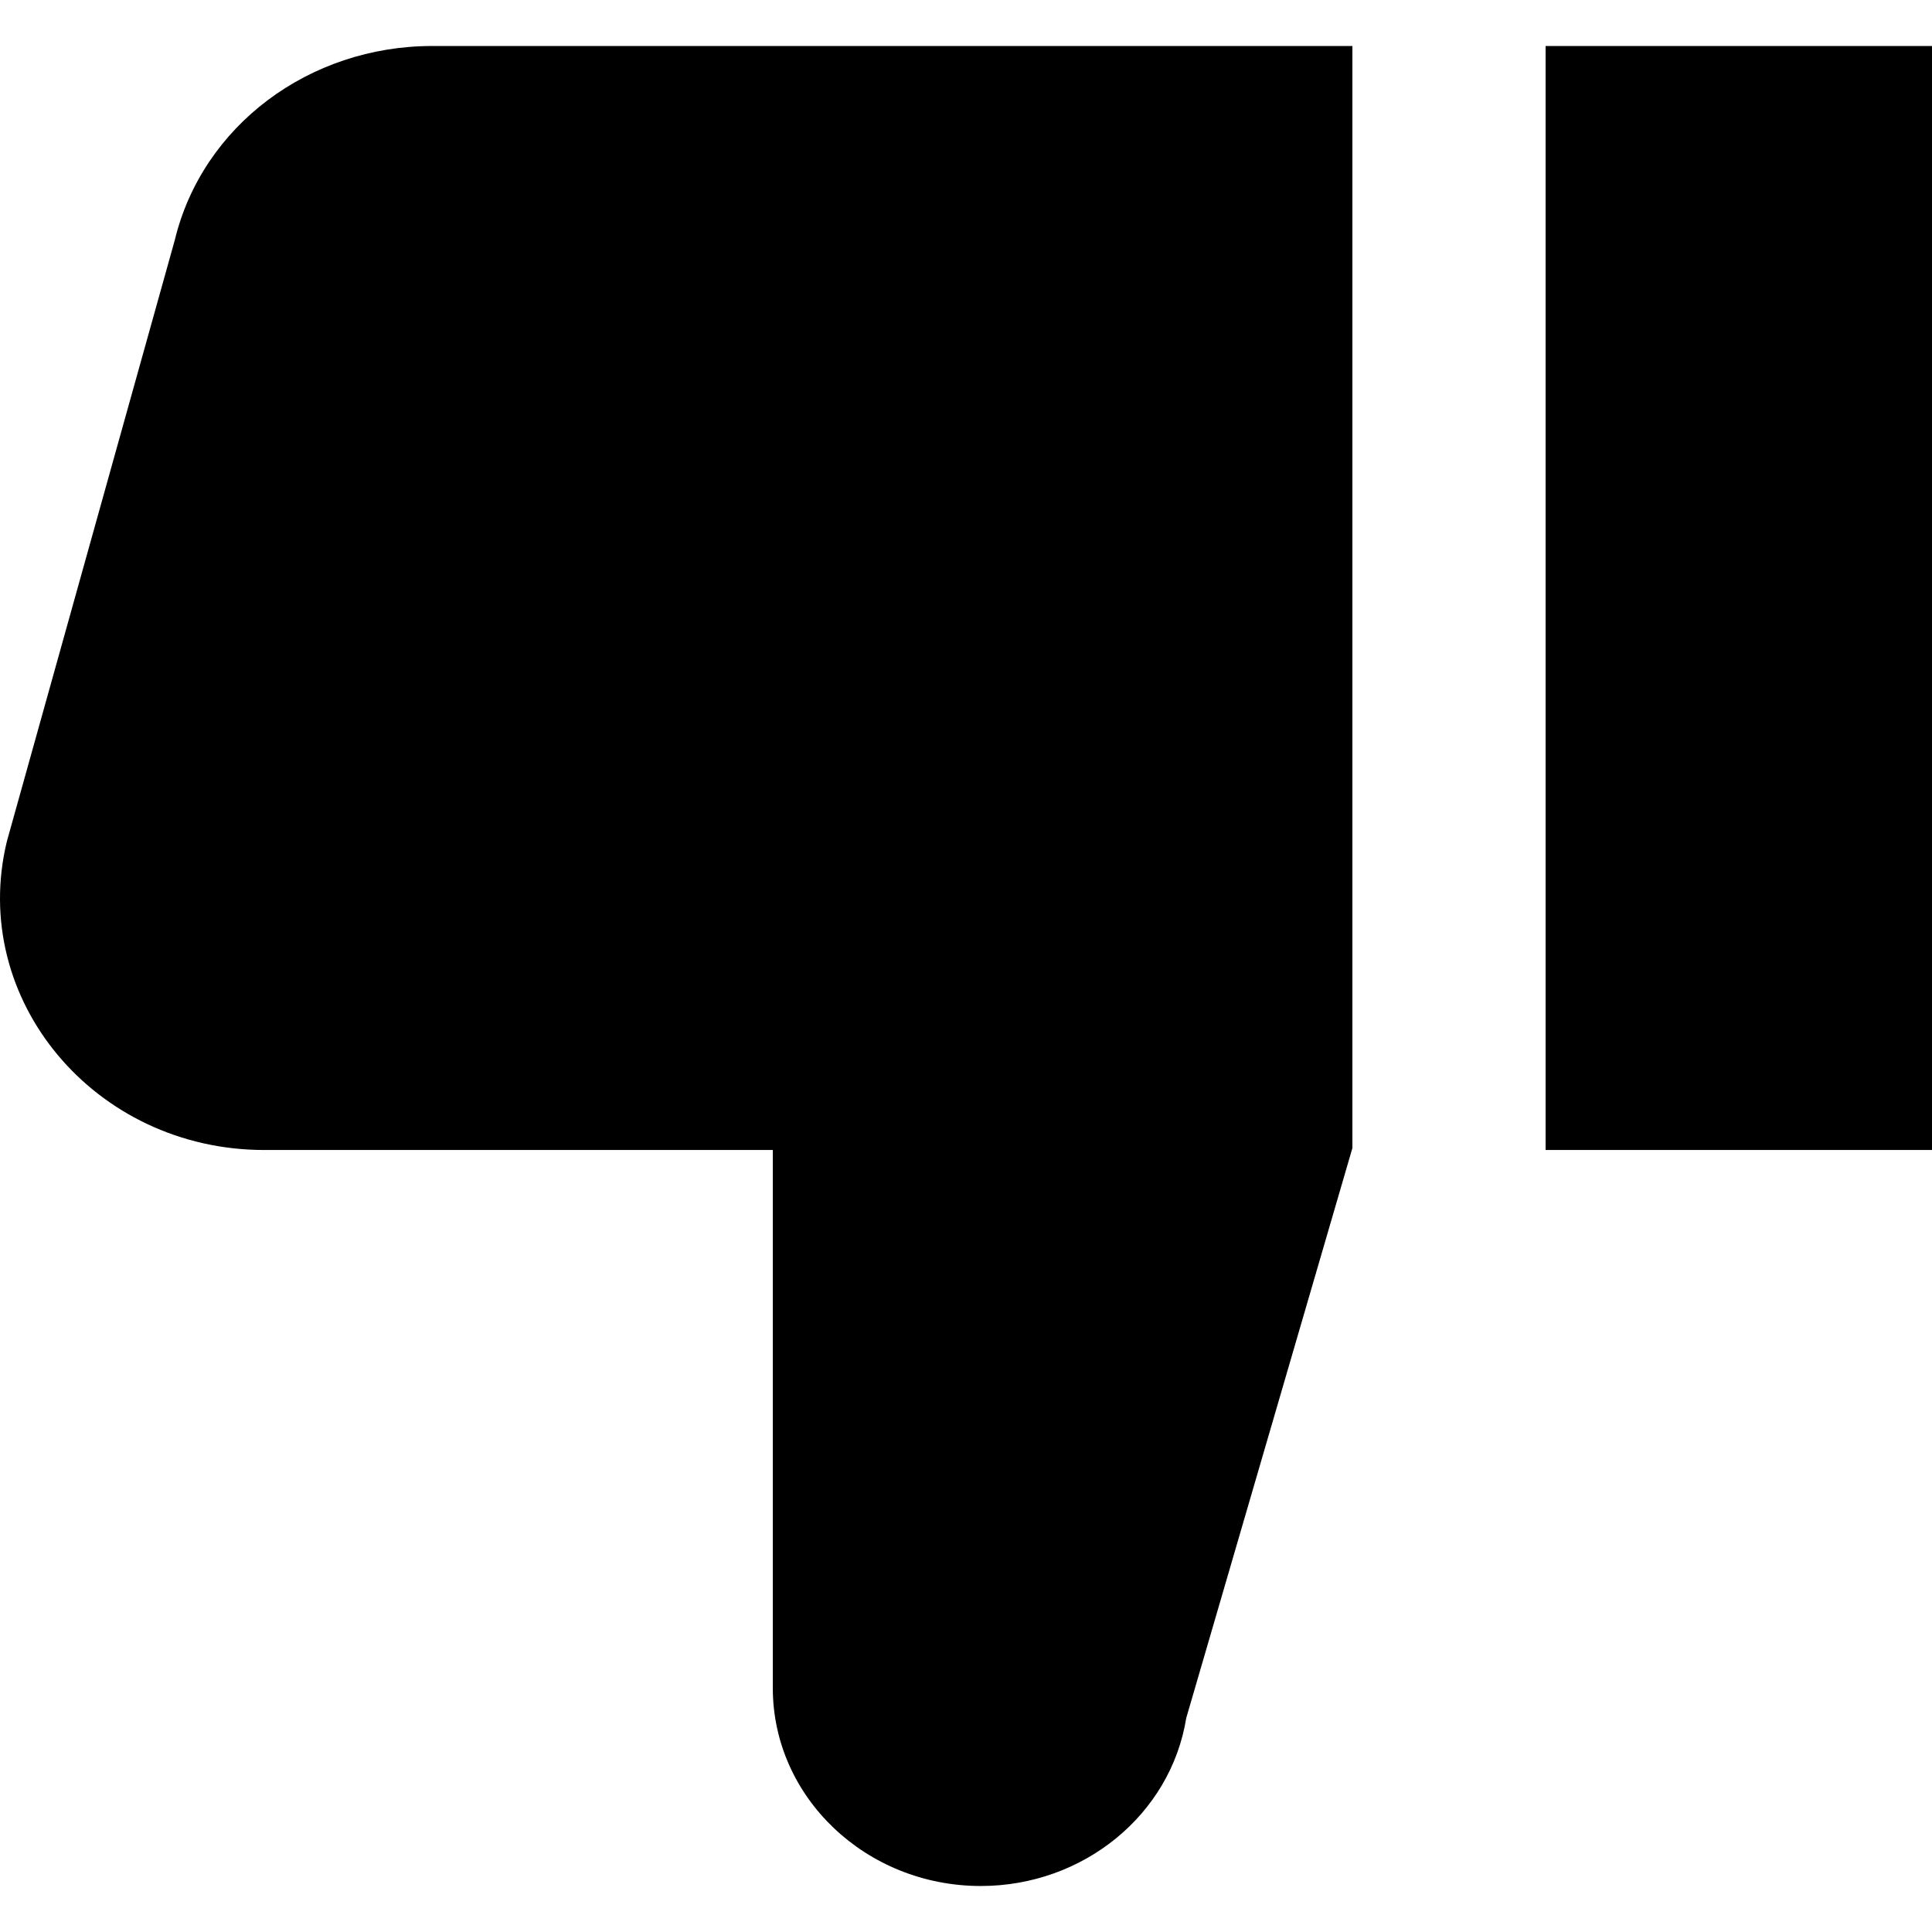 <svg xmlns="http://www.w3.org/2000/svg" xmlns:xlink="http://www.w3.org/1999/xlink" width="800px" height="800px" viewBox="0 -0.5 21 21"><title>dislike [#1387]</title><desc>Created with Sketch.</desc><defs></defs><g id="Page-1" stroke="none" stroke-width="1" fill="none" fill-rule="evenodd"><g id="Dribbble-Light-Preview" transform="translate(-179, -760)" fill="#000000"><g id="icons" transform="translate(56, 160)"><path d="M139.8,612 L144,612 L144,600 L139.8,600 L139.8,612 Z M127.698,600 L137.7,600 L137.7,611.979 L135.894,618.174 C135.725,619.224 134.776,620 133.661,620 C132.413,620 131.4,619.036 131.4,617.847 L131.4,612 L125.873,612 C124.026,612 122.659,610.358 123.075,608.644 L124.9,602.109 C125.2,600.868 126.36,600 127.698,600 L127.698,600 Z" id="dislike-[#1387]"></path></g></g></g></svg>